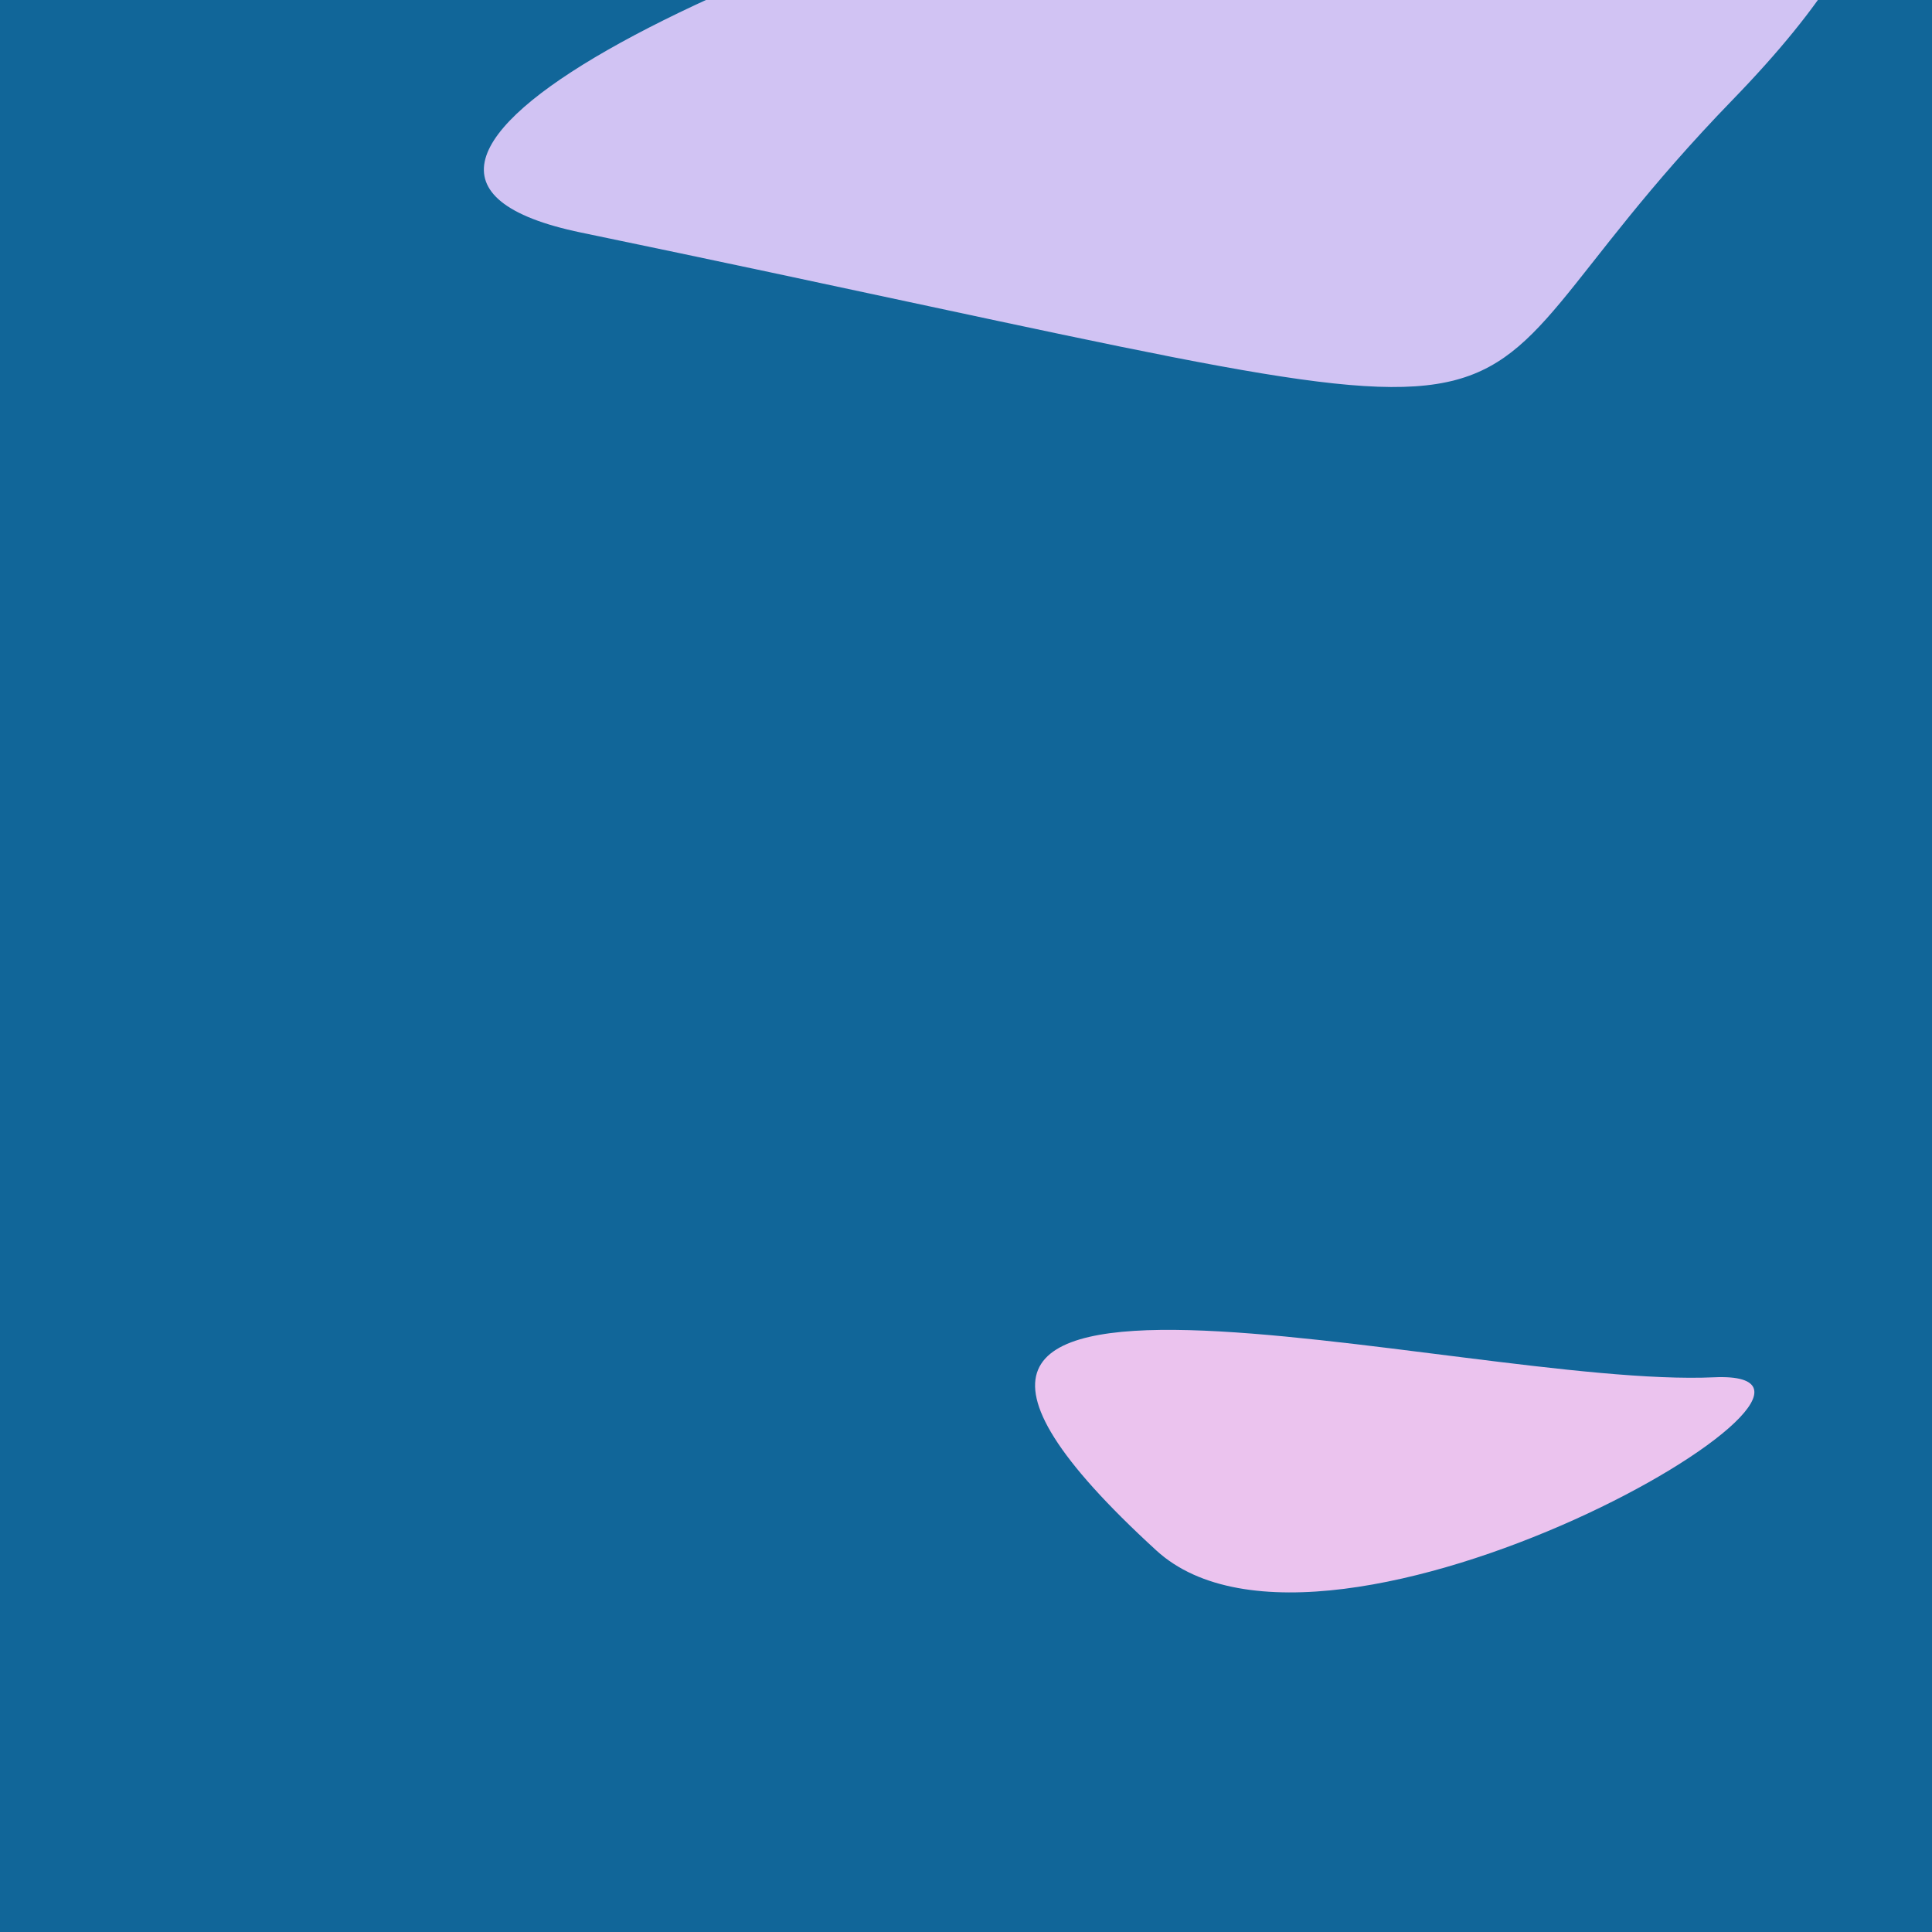 <?xml version="1.0" standalone="no"?>
<svg xmlns:xlink="http://www.w3.org/1999/xlink" xmlns="http://www.w3.org/2000/svg" width="128" height="128"><g><rect width="128" height="128" fill="#169"></rect><path d="M 114.795 6.608 C 164.256 -44.401 -2.081 6.994 38.501 15.409 C 110.712 30.383 92 30.116 114.795 6.608" fill="rgb(209,195,243)"></path><path d="M 113.553 91.25 C 96.742 92.012 49.958 78.332 76.612 102.723 C 88.055 113.194 126.654 90.656 113.553 91.25" fill="rgb(235,195,238)"></path></g></svg>